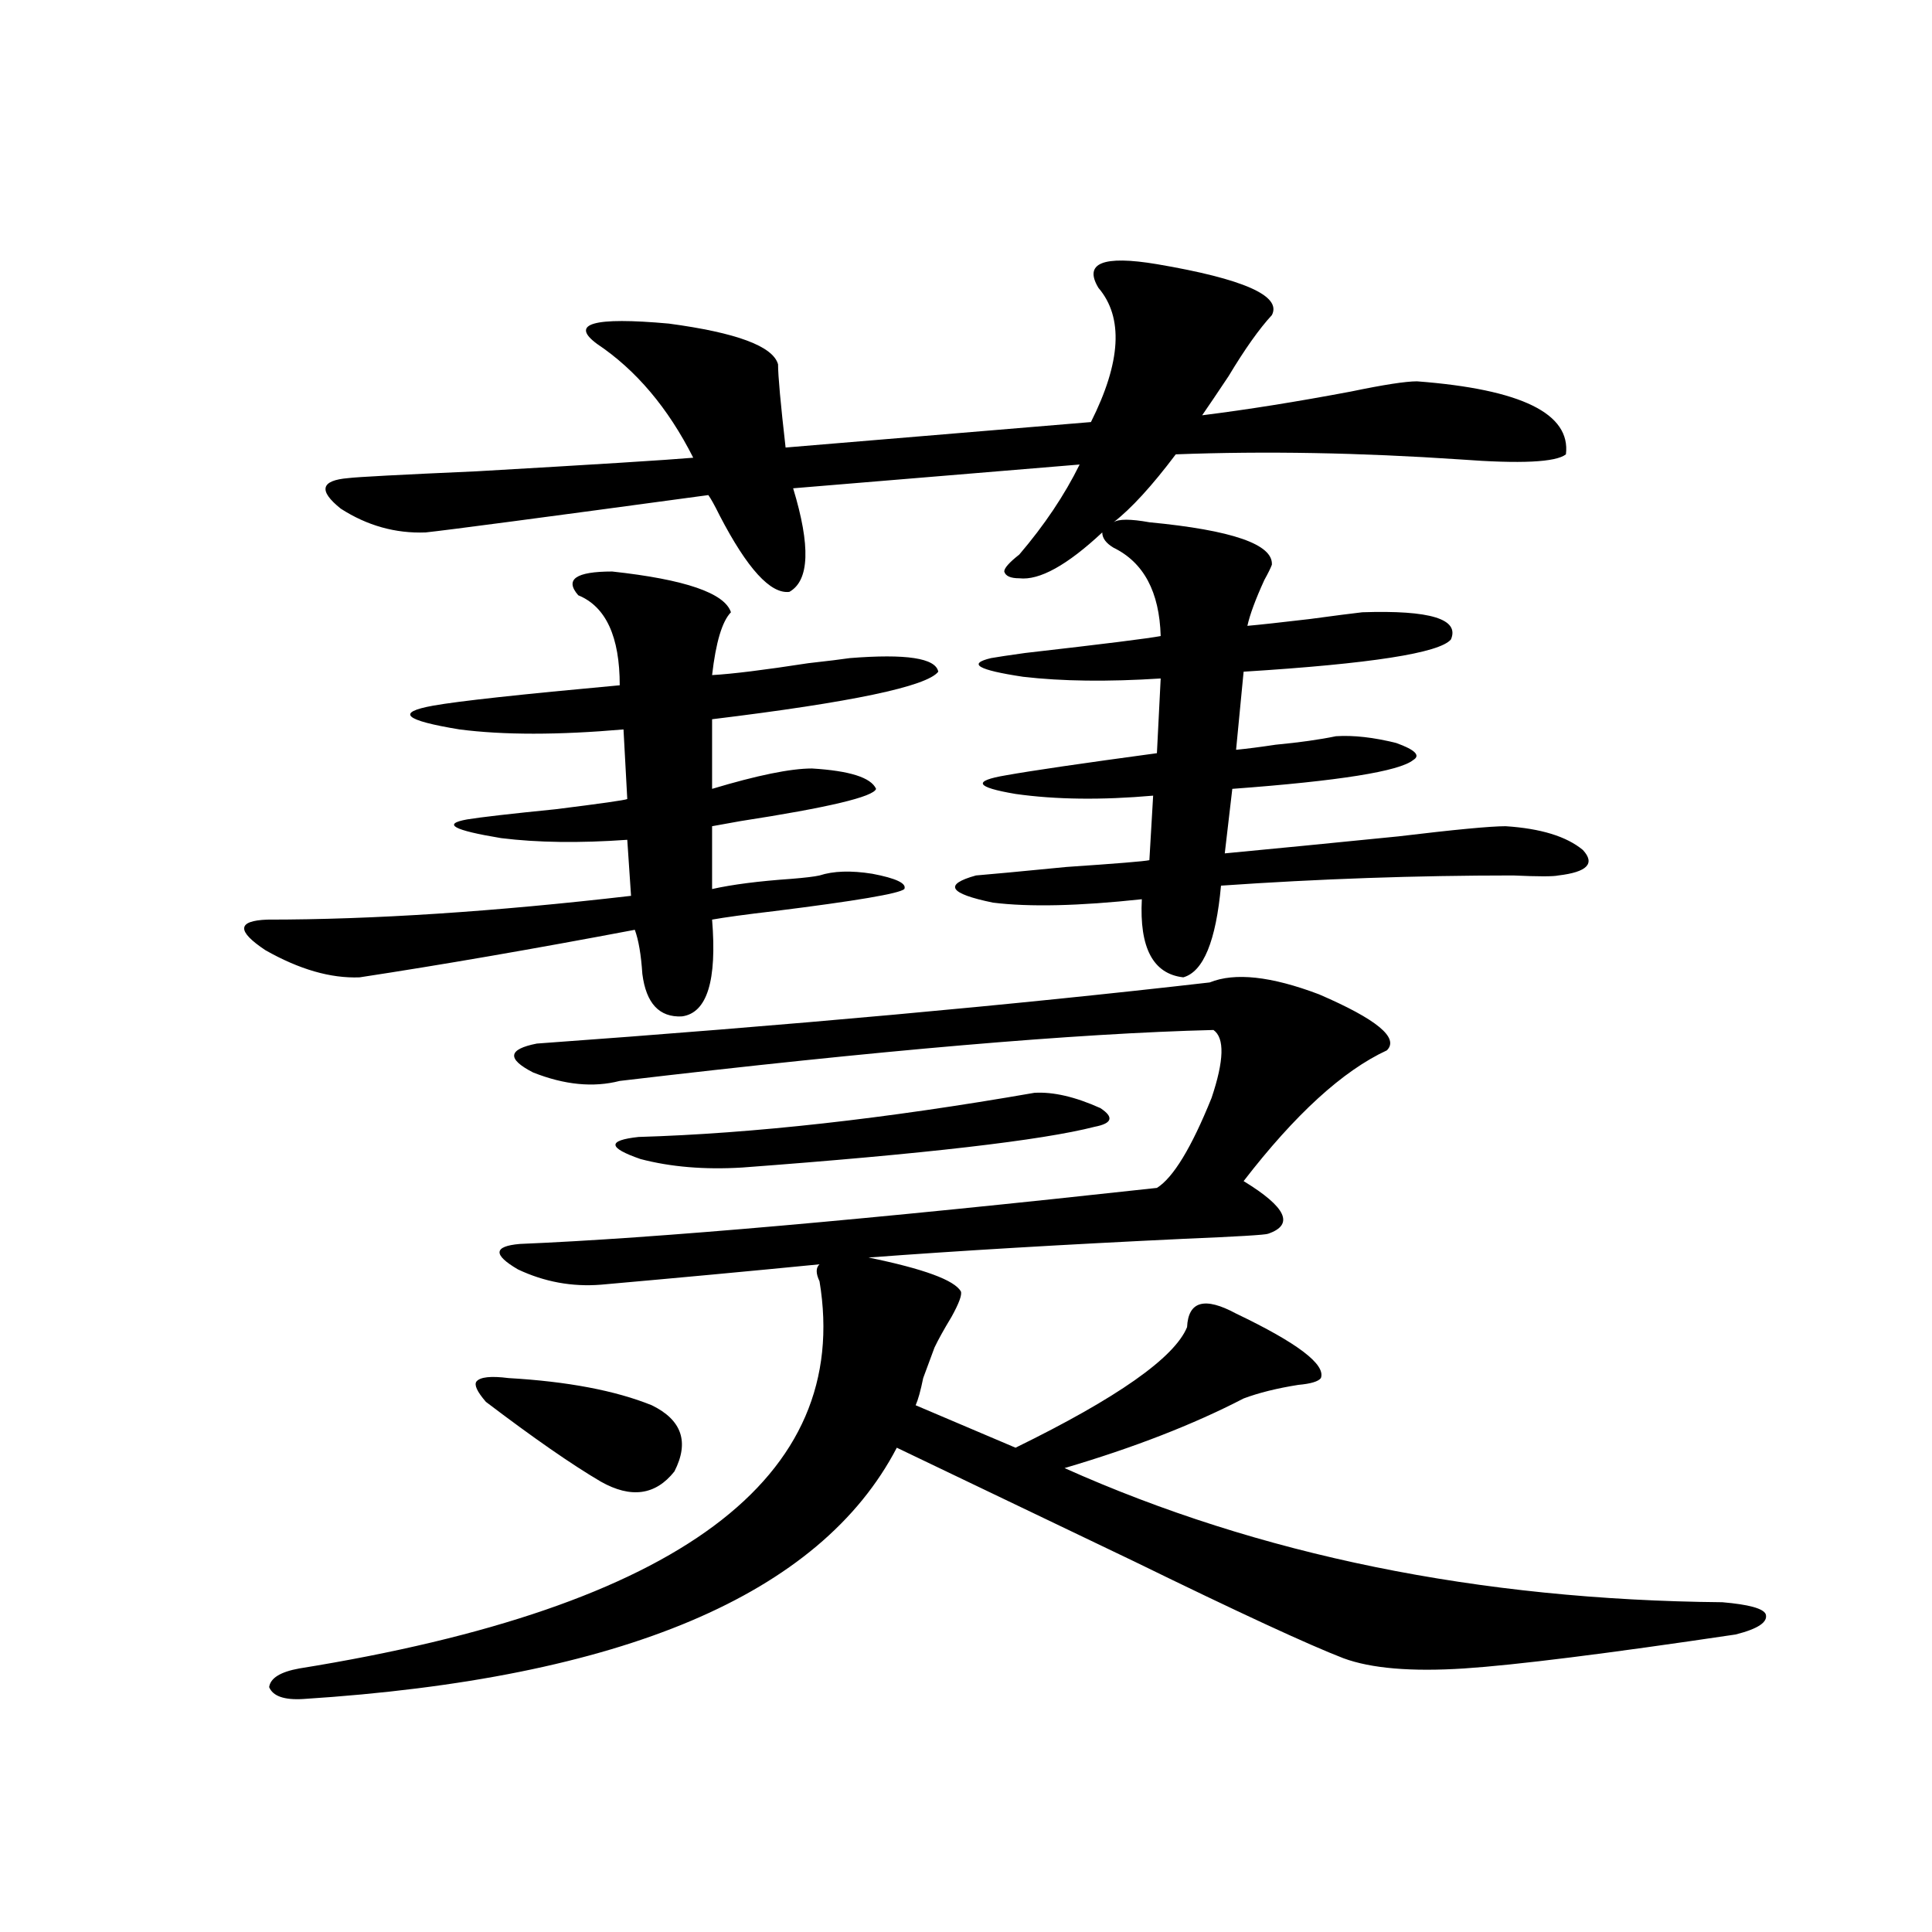 <?xml version="1.0" encoding="utf-8"?>
<!-- Generator: Adobe Illustrator 16.0.0, SVG Export Plug-In . SVG Version: 6.00 Build 0)  -->
<!DOCTYPE svg PUBLIC "-//W3C//DTD SVG 1.1//EN" "http://www.w3.org/Graphics/SVG/1.1/DTD/svg11.dtd">
<svg version="1.1" id="图层_1" xmlns="http://www.w3.org/2000/svg" xmlns:xlink="http://www.w3.org/1999/xlink" x="0px" y="0px"
	 width="1000px" height="1000px" viewBox="0 0 1000 1000" enable-background="new 0 0 1000 1000" xml:space="preserve">
<path d="M316.87,295.813c37.713,4.106,58.2,11.138,61.462,21.094c-4.558,4.696-7.805,15.532-9.756,32.52
	c10.396-0.577,26.981-2.637,49.755-6.152c10.396-1.167,17.561-2.046,21.463-2.637c29.268-2.335,44.542,0,45.853,7.031
	c-5.854,7.622-44.877,15.82-117.07,24.609v36.035c23.414-7.031,40.64-10.547,51.706-10.547c19.512,1.181,30.563,4.696,33.17,10.547
	c-1.311,4.106-24.725,9.668-70.242,16.699c-6.509,1.181-11.387,2.06-14.634,2.637v32.52c10.396-2.335,24.055-4.093,40.975-5.273
	c7.149-0.577,12.027-1.167,14.634-1.758c7.149-2.335,16.25-2.637,27.316-0.879c12.348,2.349,17.881,4.985,16.585,7.91
	c-2.606,2.349-25.045,6.152-67.315,11.426c-14.969,1.758-25.7,3.228-32.194,4.395c2.592,31.641-2.606,48.34-15.609,50.098
	c-11.707,0.591-18.536-6.729-20.487-21.973c-0.655-9.956-1.951-17.578-3.902-22.852c-52.682,9.97-100.165,18.169-142.436,24.609
	c-14.969,0.591-31.219-4.093-48.779-14.063c-14.969-9.956-14.634-15.229,0.976-15.82c54.633,0,117.391-4.093,188.288-12.305
	l-1.951-29.004c-24.725,1.758-46.508,1.47-65.364-0.879c-24.725-4.093-30.578-7.319-17.561-9.668
	c7.149-1.167,22.438-2.925,45.853-5.273c23.414-2.925,35.762-4.683,37.072-5.273l-1.951-36.035c-33.825,2.938-62.117,2.938-84.876,0
	c-28.627-4.683-33.17-8.789-13.658-12.305c13.003-2.335,45.197-5.851,96.583-10.547c0-25.187-7.164-40.718-21.463-46.582
	C292.146,299.919,297.999,295.813,316.87,295.813z M626.131,508.508c13.003-5.273,31.859-3.214,56.584,6.152
	c29.908,12.896,41.615,22.563,35.121,29.004c-22.773,10.547-47.483,33.11-74.145,67.676c22.104,13.485,26.341,22.563,12.683,27.246
	c-1.311,0.591-15.944,1.47-43.901,2.637c-61.797,2.938-116.095,6.152-162.923,9.668c28.612,5.864,44.542,11.728,47.804,17.578
	c0.641,1.758-0.976,6.152-4.878,13.184c-3.902,6.454-6.829,11.728-8.78,15.82c-1.311,3.516-3.262,8.789-5.854,15.82
	c-1.311,6.454-2.606,11.138-3.902,14.063c9.756,4.106,26.981,11.426,51.706,21.973c52.682-25.776,82.27-46.582,88.778-62.402
	c0.641-13.472,9.101-15.82,25.365-7.031c31.859,15.243,46.493,26.367,43.901,33.398c-1.311,1.758-5.213,2.938-11.707,3.516
	c-11.066,1.758-20.487,4.106-28.292,7.031c-26.021,13.485-56.919,25.488-92.681,36.035
	c100.806,45.126,214.294,68.253,340.479,69.434c13.658,1.167,21.128,3.214,22.438,6.152c1.296,4.093-3.902,7.608-15.609,10.547
	c-66.995,9.956-113.823,15.82-140.484,17.578c-27.316,1.758-48.139,0-62.438-5.273c-18.216-7.031-54.313-23.73-108.29-50.098
	c-50.09-24.019-91.064-43.644-122.924-58.887c-39.679,76.163-142.115,119.531-307.31,130.078c-9.756,0.577-15.609-1.47-17.561-6.152
	c0.641-4.696,5.854-7.91,15.609-9.668c196.413-31.641,286.167-98.438,269.262-200.391c-1.951-4.093-1.951-7.031,0-8.789
	c-35.776,3.516-73.504,7.031-113.168,10.547c-14.969,1.181-29.268-1.456-42.926-7.91c-13.018-7.608-12.683-12.003,0.976-13.184
	c70.242-2.925,180.148-12.593,329.748-29.004c8.445-5.273,17.881-20.792,28.292-46.582c6.494-19.336,6.829-31.05,0.976-35.156
	c-70.897,1.758-173.334,10.547-307.31,26.367c-13.658,3.516-28.627,2.06-44.877-4.395c-13.658-7.031-13.018-12.003,1.951-14.941
	C407.92,530.782,524.015,520.235,626.131,508.508z M598.814,136.73c44.877,7.622,64.709,16.411,59.511,26.367
	c-6.509,7.031-13.993,17.578-22.438,31.641c-5.854,8.789-10.411,15.532-13.658,20.215c23.414-2.925,49.1-7.031,77.071-12.305
	c16.905-3.516,28.292-5.273,34.146-5.273c53.978,4.106,79.663,16.699,77.071,37.793c-5.213,4.106-23.414,4.985-54.633,2.637
	c-52.041-3.516-101.141-4.395-147.313-2.637c-12.362,16.411-23.094,28.125-32.194,35.156c2.592-1.758,8.78-1.758,18.536,0
	c42.926,4.106,64.054,11.426,63.413,21.973c-0.655,1.758-1.951,4.395-3.902,7.91c-4.558,9.97-7.484,17.88-8.78,23.73
	c6.494-0.577,17.226-1.758,32.194-3.516c13.003-1.758,22.104-2.925,27.316-3.516c35.121-1.167,50.396,3.516,45.853,14.063
	c-5.854,7.031-41.63,12.606-107.314,16.699l-3.902,40.43c5.854-0.577,12.683-1.456,20.487-2.637
	c12.348-1.167,22.759-2.637,31.219-4.395c9.101-0.577,19.512,0.591,31.219,3.516c9.756,3.516,12.683,6.454,8.78,8.789
	c-7.164,5.864-38.383,10.849-93.656,14.941l-3.902,33.398c24.71-2.335,54.633-5.273,89.754-8.789
	c29.268-3.516,47.804-5.273,55.608-5.273c18.201,1.181,31.539,5.273,39.999,12.305c6.494,7.031,2.271,11.426-12.683,13.184
	c-2.606,0.591-10.411,0.591-23.414,0c-50.09,0-100.485,1.758-151.216,5.273c-2.606,28.716-9.115,44.536-19.512,47.461
	c-15.609-1.758-22.773-15.229-21.463-40.43c-32.529,3.516-58.215,4.106-77.071,1.758c-22.773-4.683-25.7-9.366-8.78-14.063
	c7.149-0.577,22.759-2.046,46.828-4.395c26.006-1.758,40.319-2.925,42.926-3.516l1.951-33.398
	c-26.676,2.349-50.41,2.06-71.218-0.879c-20.822-3.516-22.438-6.729-4.878-9.668c13.003-2.335,39.023-6.152,78.047-11.426
	l1.951-38.672c-27.316,1.758-51.065,1.47-71.218-0.879c-23.414-3.516-28.947-6.729-16.585-9.668
	c3.247-0.577,9.101-1.456,17.561-2.637c40.975-4.683,64.389-7.608,70.242-8.789c-0.655-22.852-8.78-38.081-24.39-45.703
	c-3.902-2.335-5.854-4.972-5.854-7.91c-18.216,17.001-32.529,24.911-42.926,23.73c-4.558,0-7.164-1.167-7.805-3.516
	c0-1.758,2.592-4.683,7.805-8.789c13.003-15.229,23.414-30.762,31.219-46.582l-148.289,12.305
	c9.101,29.883,8.445,47.763-1.951,53.613c-9.756,1.181-21.798-12.003-36.097-39.551c-2.606-5.273-4.558-8.789-5.854-10.547
	c-86.507,11.728-135.286,18.169-146.338,19.336c-15.609,0.591-30.243-3.516-43.901-12.305c-11.707-9.366-10.411-14.64,3.902-15.82
	c4.543-0.577,26.661-1.758,66.34-3.516c61.127-3.516,98.534-5.851,112.192-7.031c-13.018-25.776-29.603-45.401-49.755-58.887
	c-14.313-10.547-1.951-14.063,37.072-10.547c35.121,4.696,53.978,11.728,56.584,21.094c0,5.864,1.296,20.215,3.902,43.066
	l158.045-13.184c15.609-31.05,16.905-54.19,3.902-69.434C560.767,136.153,570.843,132.048,598.814,136.73z M337.357,727.355
	c15.609,7.622,19.512,19.048,11.707,34.277c-9.756,12.305-22.438,14.063-38.048,5.273c-14.969-8.789-34.801-22.55-59.511-41.309
	c-4.558-5.273-6.188-8.789-4.878-10.547c1.951-2.335,7.47-2.925,16.585-1.758C293.776,715.051,318.486,719.747,337.357,727.355z
	 M535.401,565.637c9.756-0.577,21.128,2.06,34.146,7.91c7.149,4.696,6.174,7.91-2.927,9.668
	c-27.316,7.031-88.138,14.063-182.435,21.094c-19.512,1.181-37.072-0.288-52.682-4.395c-16.92-5.851-17.24-9.668-0.976-11.426
	C389.704,586.73,457.995,579.122,535.401,565.637z"/>
</svg>
